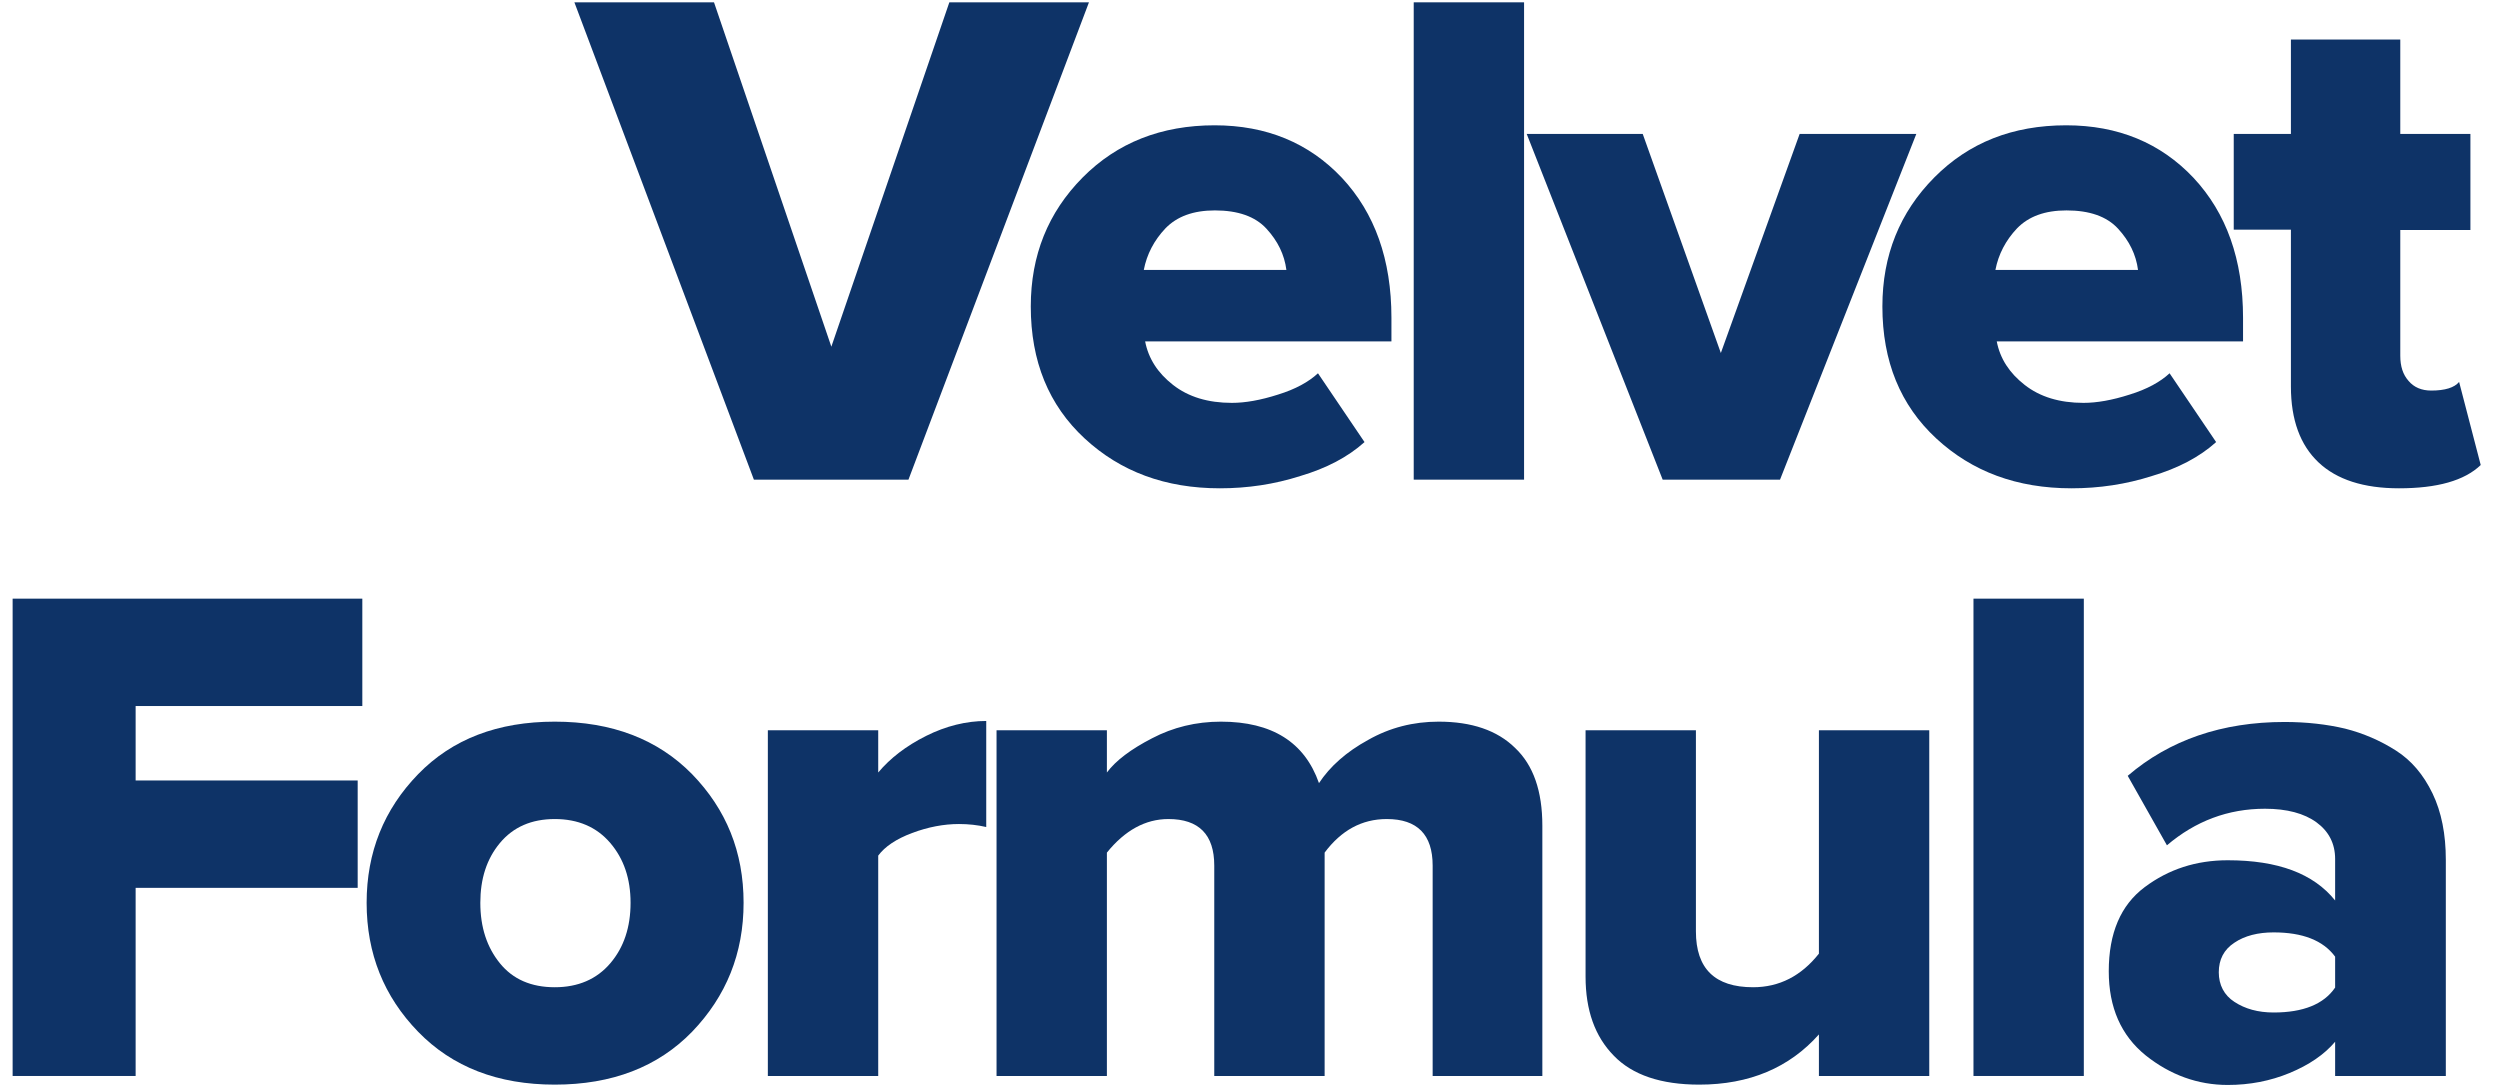 <svg width="115" height="50" viewBox="0 0 115 50" fill="none" xmlns="http://www.w3.org/2000/svg">
<g clip-path="url(#clip0_316_108)">
<path d="M41.789 22.064H34.679L26.422 0.107H32.844L38.242 15.948L43.67 0.107H50.092L41.789 22.064Z" fill="#0E3367"/>
<path d="M56.116 22.462C53.609 22.462 51.544 21.697 49.893 20.168C48.242 18.639 47.416 16.621 47.416 14.098C47.416 11.743 48.211 9.771 49.801 8.165C51.392 6.56 53.425 5.764 55.872 5.764C58.257 5.764 60.214 6.575 61.728 8.18C63.242 9.801 64.006 11.942 64.006 14.618V15.703H52.676C52.829 16.498 53.257 17.156 53.96 17.706C54.664 18.257 55.566 18.532 56.667 18.532C57.278 18.532 57.982 18.41 58.792 18.15C59.587 17.905 60.199 17.569 60.627 17.171L62.768 20.336C62.003 21.024 61.009 21.544 59.816 21.896C58.624 22.278 57.385 22.462 56.116 22.462ZM59.174 12.416C59.083 11.712 58.777 11.085 58.257 10.52C57.737 9.954 56.942 9.679 55.887 9.679C54.893 9.679 54.144 9.954 53.609 10.505C53.089 11.055 52.752 11.697 52.615 12.416H59.174Z" fill="#0E3367"/>
<path d="M70.107 22.064H65.031V0.107H70.107V22.064Z" fill="#0E3367"/>
<path d="M81.881 22.064H76.483L70.229 6.162H75.566L79.159 16.238L82.783 6.162H88.15L81.881 22.064Z" fill="#0E3367"/>
<path d="M95.29 22.462C92.783 22.462 90.719 21.697 89.067 20.168C87.416 18.639 86.59 16.621 86.59 14.098C86.59 11.743 87.385 9.771 88.976 8.165C90.566 6.56 92.584 5.764 95.046 5.764C97.431 5.764 99.388 6.575 100.902 8.18C102.416 9.801 103.18 11.942 103.18 14.618V15.703H91.85C92.003 16.498 92.431 17.156 93.135 17.706C93.838 18.257 94.74 18.532 95.841 18.532C96.453 18.532 97.156 18.41 97.966 18.15C98.761 17.905 99.373 17.569 99.801 17.171L101.942 20.336C101.177 21.024 100.184 21.544 98.991 21.896C97.798 22.278 96.56 22.462 95.29 22.462ZM98.349 12.416C98.257 11.712 97.951 11.085 97.431 10.52C96.911 9.954 96.116 9.679 95.061 9.679C94.067 9.679 93.318 9.954 92.783 10.505C92.263 11.055 91.927 11.697 91.789 12.416H98.349Z" fill="#0E3367"/>
<path d="M110.352 22.462C108.731 22.462 107.492 22.064 106.651 21.269C105.81 20.474 105.382 19.312 105.382 17.783V10.566H102.752V6.162H105.382V1.82H110.413V6.162H113.639V10.581H110.413V16.361C110.413 16.85 110.535 17.232 110.795 17.523C111.04 17.814 111.391 17.966 111.835 17.966C112.477 17.966 112.905 17.829 113.119 17.569L114.113 21.391C113.364 22.11 112.11 22.462 110.352 22.462Z" fill="#0E3367"/>
<path d="M6.239 49.495H0.581V27.538H16.667V32.477H6.239V35.902H16.453V40.841H6.239V49.495Z" fill="#0E3367"/>
<path d="M25.52 49.893C22.905 49.893 20.81 49.082 19.235 47.462C17.661 45.841 16.865 43.868 16.865 41.529C16.865 39.205 17.661 37.232 19.235 35.611C20.81 33.991 22.905 33.196 25.52 33.196C28.15 33.196 30.26 34.006 31.835 35.611C33.41 37.232 34.205 39.189 34.205 41.529C34.205 43.853 33.41 45.825 31.835 47.462C30.26 49.082 28.15 49.893 25.52 49.893ZM22.997 44.312C23.593 45.046 24.434 45.413 25.52 45.413C26.59 45.413 27.447 45.046 28.073 44.312C28.7 43.578 29.006 42.645 29.006 41.529C29.006 40.428 28.7 39.511 28.073 38.777C27.447 38.043 26.59 37.676 25.52 37.676C24.45 37.676 23.609 38.043 22.997 38.777C22.385 39.511 22.095 40.428 22.095 41.529C22.095 42.66 22.401 43.578 22.997 44.312Z" fill="#0E3367"/>
<path d="M40.398 49.495H35.321V33.593H40.398V35.535C40.948 34.878 41.682 34.312 42.599 33.853C43.517 33.394 44.45 33.165 45.367 33.165V38.043C44.969 37.951 44.557 37.905 44.113 37.905C43.41 37.905 42.691 38.043 41.957 38.318C41.223 38.593 40.703 38.945 40.398 39.358V49.495Z" fill="#0E3367"/>
<path d="M70.933 49.495H65.902V39.816C65.902 38.394 65.199 37.676 63.792 37.676C62.645 37.676 61.697 38.196 60.933 39.22V49.495H55.856V39.816C55.856 38.394 55.153 37.676 53.746 37.676C52.691 37.676 51.743 38.196 50.917 39.22V49.495H45.841V33.593H50.917V35.535C51.33 34.984 52.018 34.465 52.997 33.96C53.96 33.456 55.015 33.196 56.162 33.196C58.517 33.196 60.015 34.144 60.673 36.024C61.177 35.26 61.927 34.587 62.936 34.036C63.93 33.471 65.015 33.196 66.177 33.196C67.691 33.196 68.868 33.593 69.694 34.404C70.535 35.199 70.948 36.391 70.948 37.981V49.495H70.933Z" fill="#0E3367"/>
<path d="M88.746 49.495H83.67V47.584C82.309 49.113 80.474 49.893 78.165 49.893C76.407 49.893 75.092 49.45 74.236 48.563C73.364 47.676 72.936 46.468 72.936 44.923V33.593H78.012V42.844C78.012 44.557 78.884 45.413 80.642 45.413C81.85 45.413 82.859 44.893 83.67 43.868V33.593H88.746V49.495Z" fill="#0E3367"/>
<path d="M95.856 49.495H90.78V27.538H95.856V49.495Z" fill="#0E3367"/>
<path d="M112.492 49.495H107.416V47.92C106.911 48.517 106.208 48.991 105.321 49.358C104.434 49.725 103.486 49.908 102.477 49.908C101.101 49.908 99.832 49.45 98.7 48.547C97.569 47.63 97.003 46.346 97.003 44.679C97.003 42.92 97.553 41.636 98.654 40.81C99.755 39.985 101.024 39.572 102.477 39.572C104.786 39.572 106.422 40.183 107.416 41.422V39.511C107.416 38.807 107.125 38.242 106.56 37.829C105.994 37.416 105.199 37.202 104.19 37.202C102.492 37.202 100.994 37.767 99.679 38.884L97.875 35.688C99.801 34.037 102.217 33.211 105.092 33.211C106.101 33.211 107.034 33.318 107.875 33.517C108.716 33.731 109.495 34.067 110.214 34.526C110.933 34.985 111.483 35.642 111.896 36.498C112.309 37.355 112.508 38.379 112.508 39.556V49.495H112.492ZM104.587 46.575C105.948 46.575 106.896 46.193 107.416 45.428V44.006C106.865 43.257 105.917 42.89 104.587 42.89C103.869 42.89 103.257 43.043 102.783 43.364C102.294 43.685 102.064 44.144 102.064 44.725C102.064 45.306 102.309 45.78 102.783 46.086C103.272 46.407 103.869 46.575 104.587 46.575Z" fill="#0E3367"/>
</g>
<defs>
<clipPath id="clip0_316_108">
<rect width="114.679" height="50" fill="white"/>
</clipPath>
</defs>
</svg>
